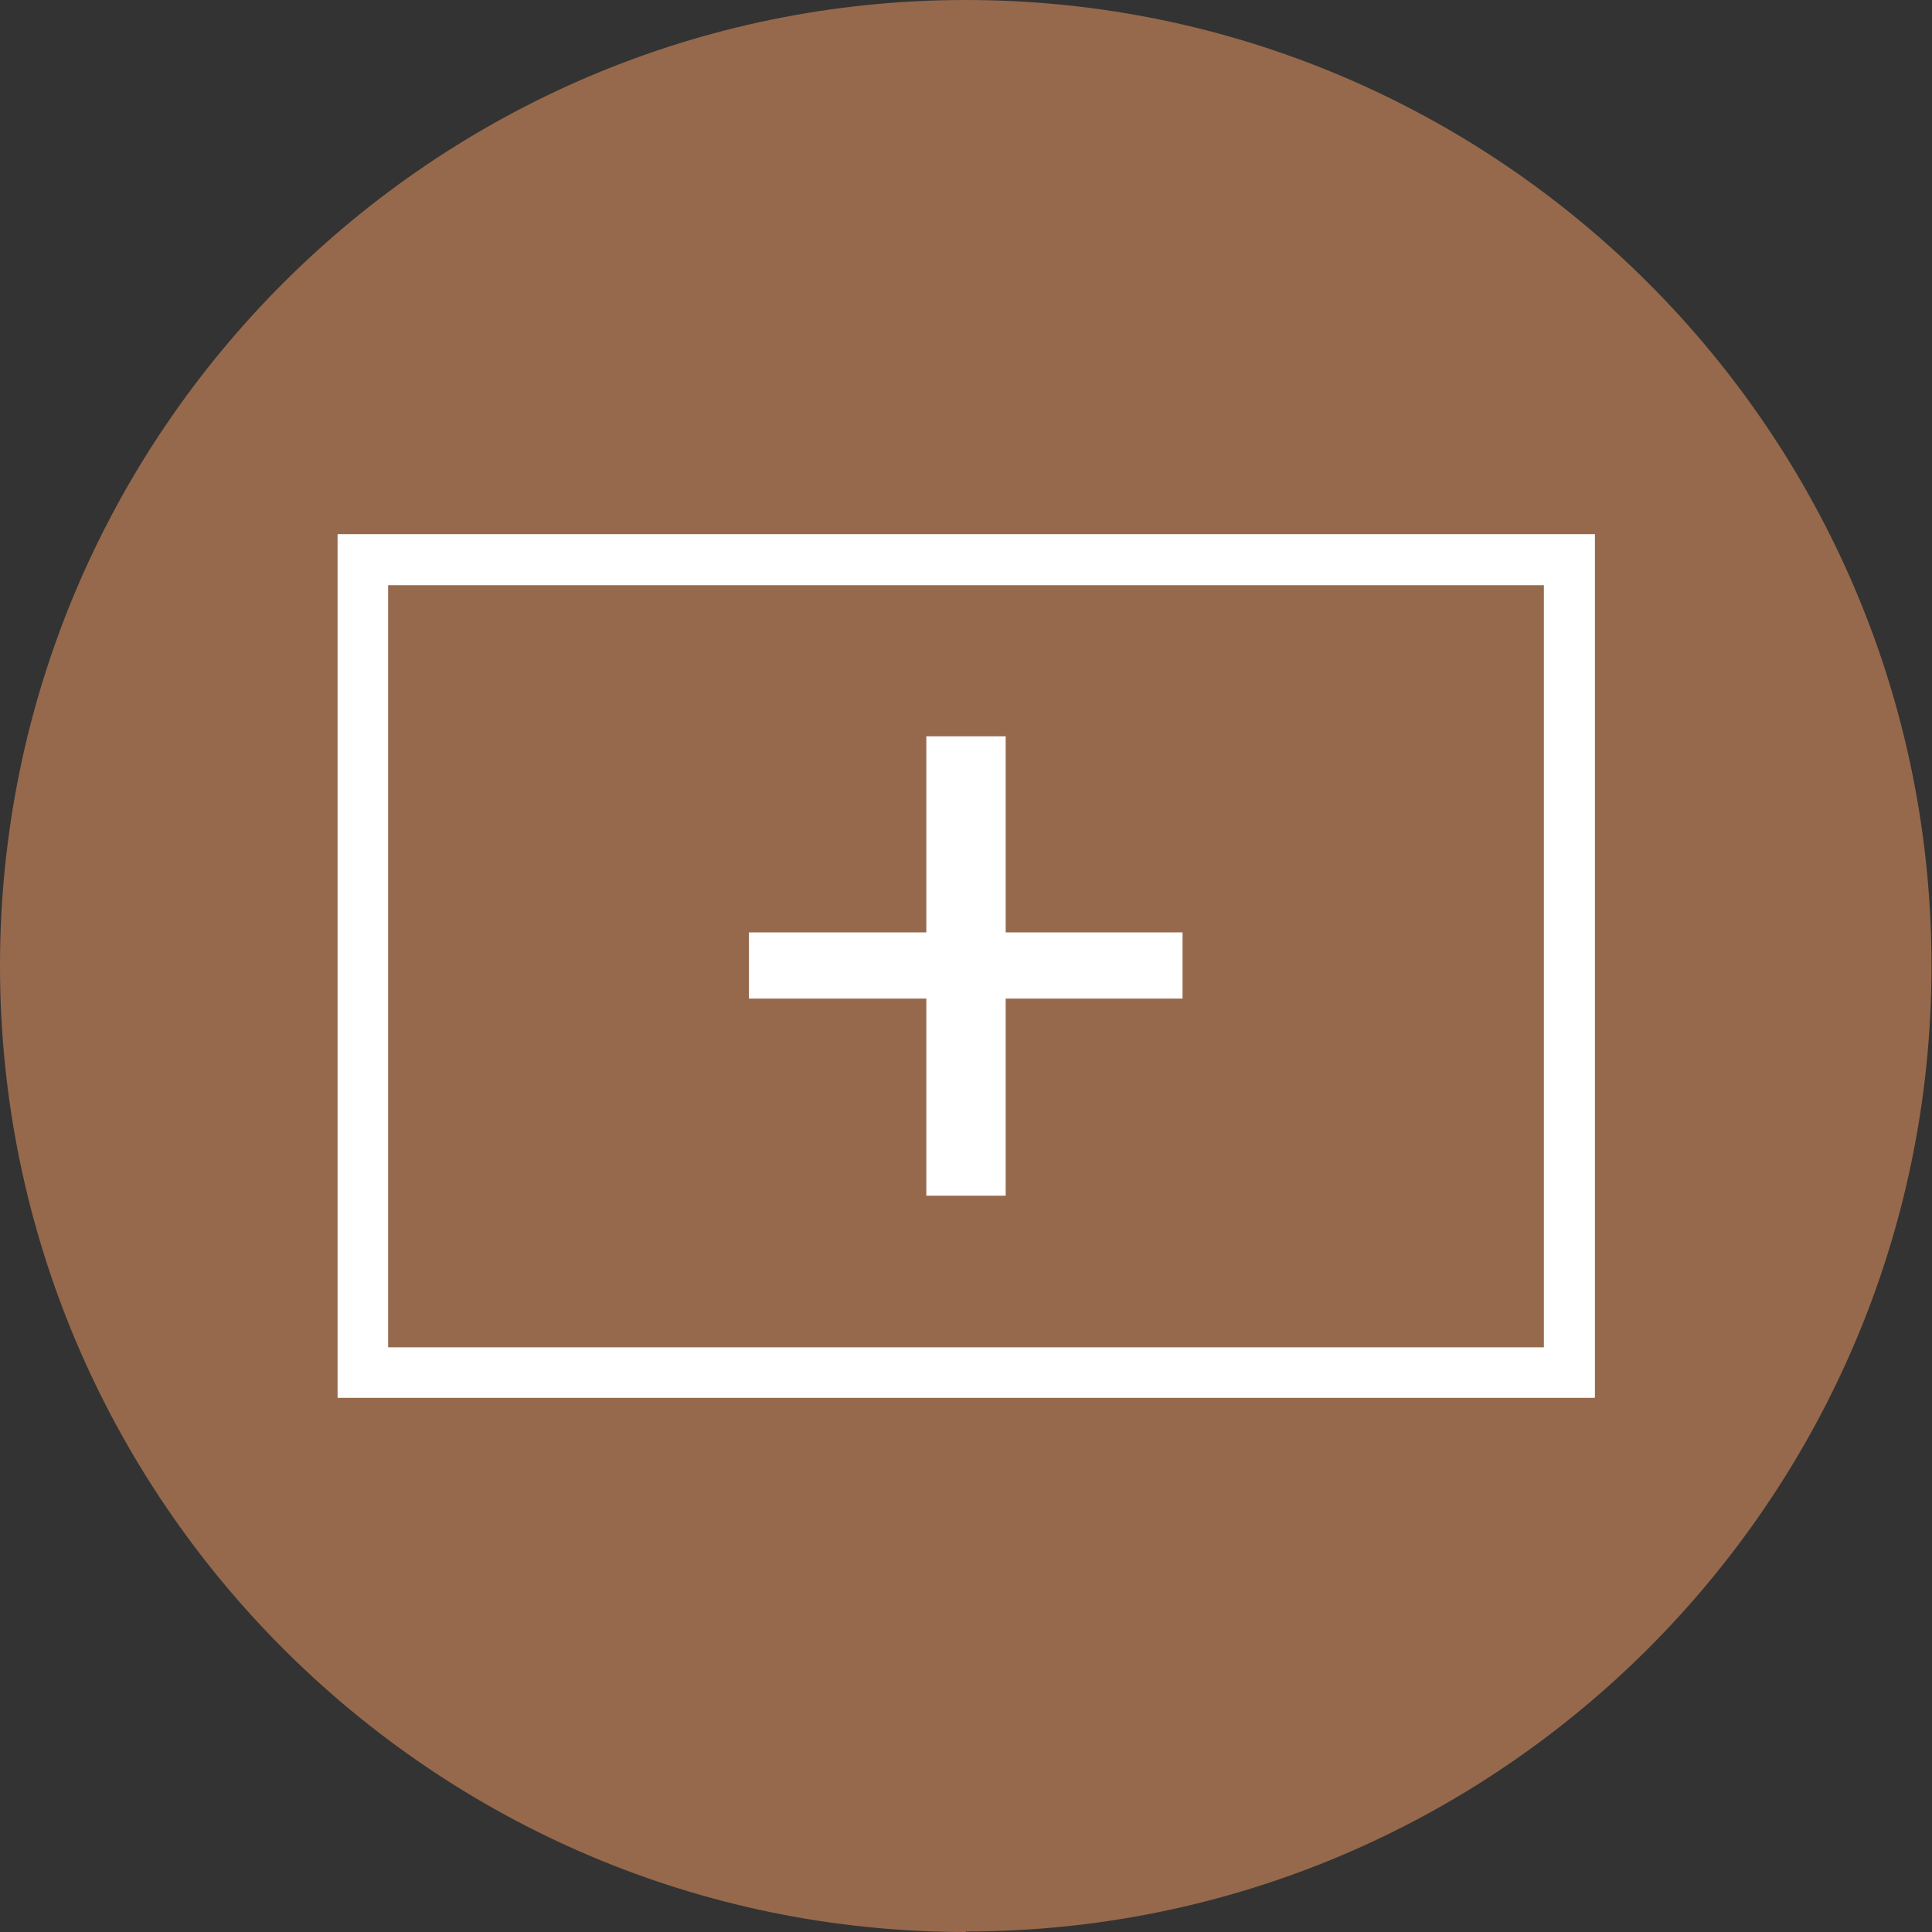 <?xml version="1.0" encoding="UTF-8"?><svg id="Capa_1" xmlns="http://www.w3.org/2000/svg" xmlns:xlink="http://www.w3.org/1999/xlink" viewBox="0 0 38.23 38.23"><rect x="0" y="0" width="38.23" height="38.23" fill="#333333" stroke="none"/><defs><style>.cls-1{fill:none;}.cls-2{clip-path:url(#clippath);}.cls-3{fill:#fff;}.cls-4{fill:#96694c;}</style><clipPath id="clippath"><rect class="cls-1" width="38.23" height="38.23"/></clipPath></defs><g class="cls-2"><g><path class="cls-4" d="m19.11 37.73c10.28 0 18.61-8.33 18.61-18.61s-8.32-18.62-18.61-18.62s-18.61 8.33-18.61 18.61s8.33 18.61 18.61 18.61z"/><path class="cls-4" d="m19.11 38.23c-10.54 0-19.11-8.58-19.11-19.12s8.57-19.11 19.11-19.11s19.11 8.57 19.11 19.11s-8.57 19.11-19.11 19.11zm0-37.23c-9.98 0-18.11 8.13-18.11 18.11s8.13 18.11 18.11 18.11s18.11-8.13 18.11-18.11s-8.12-18.11-18.11-18.11z"/></g></g><path class="cls-3" d="m31.55 27.66h-24.87v-17.09h24.88v17.08zm-23.88-1h22.88v-15.08h-22.87v15.08z"/><polygon class="cls-3" points="18.33 23.66 19.9 23.66 19.9 19.76 23.4 19.76 23.4 18.45 19.9 18.45 19.9 14.57 18.33 14.57 18.33 18.45 14.82 18.45 14.82 19.76 18.33 19.76 18.33 23.66"/></svg>